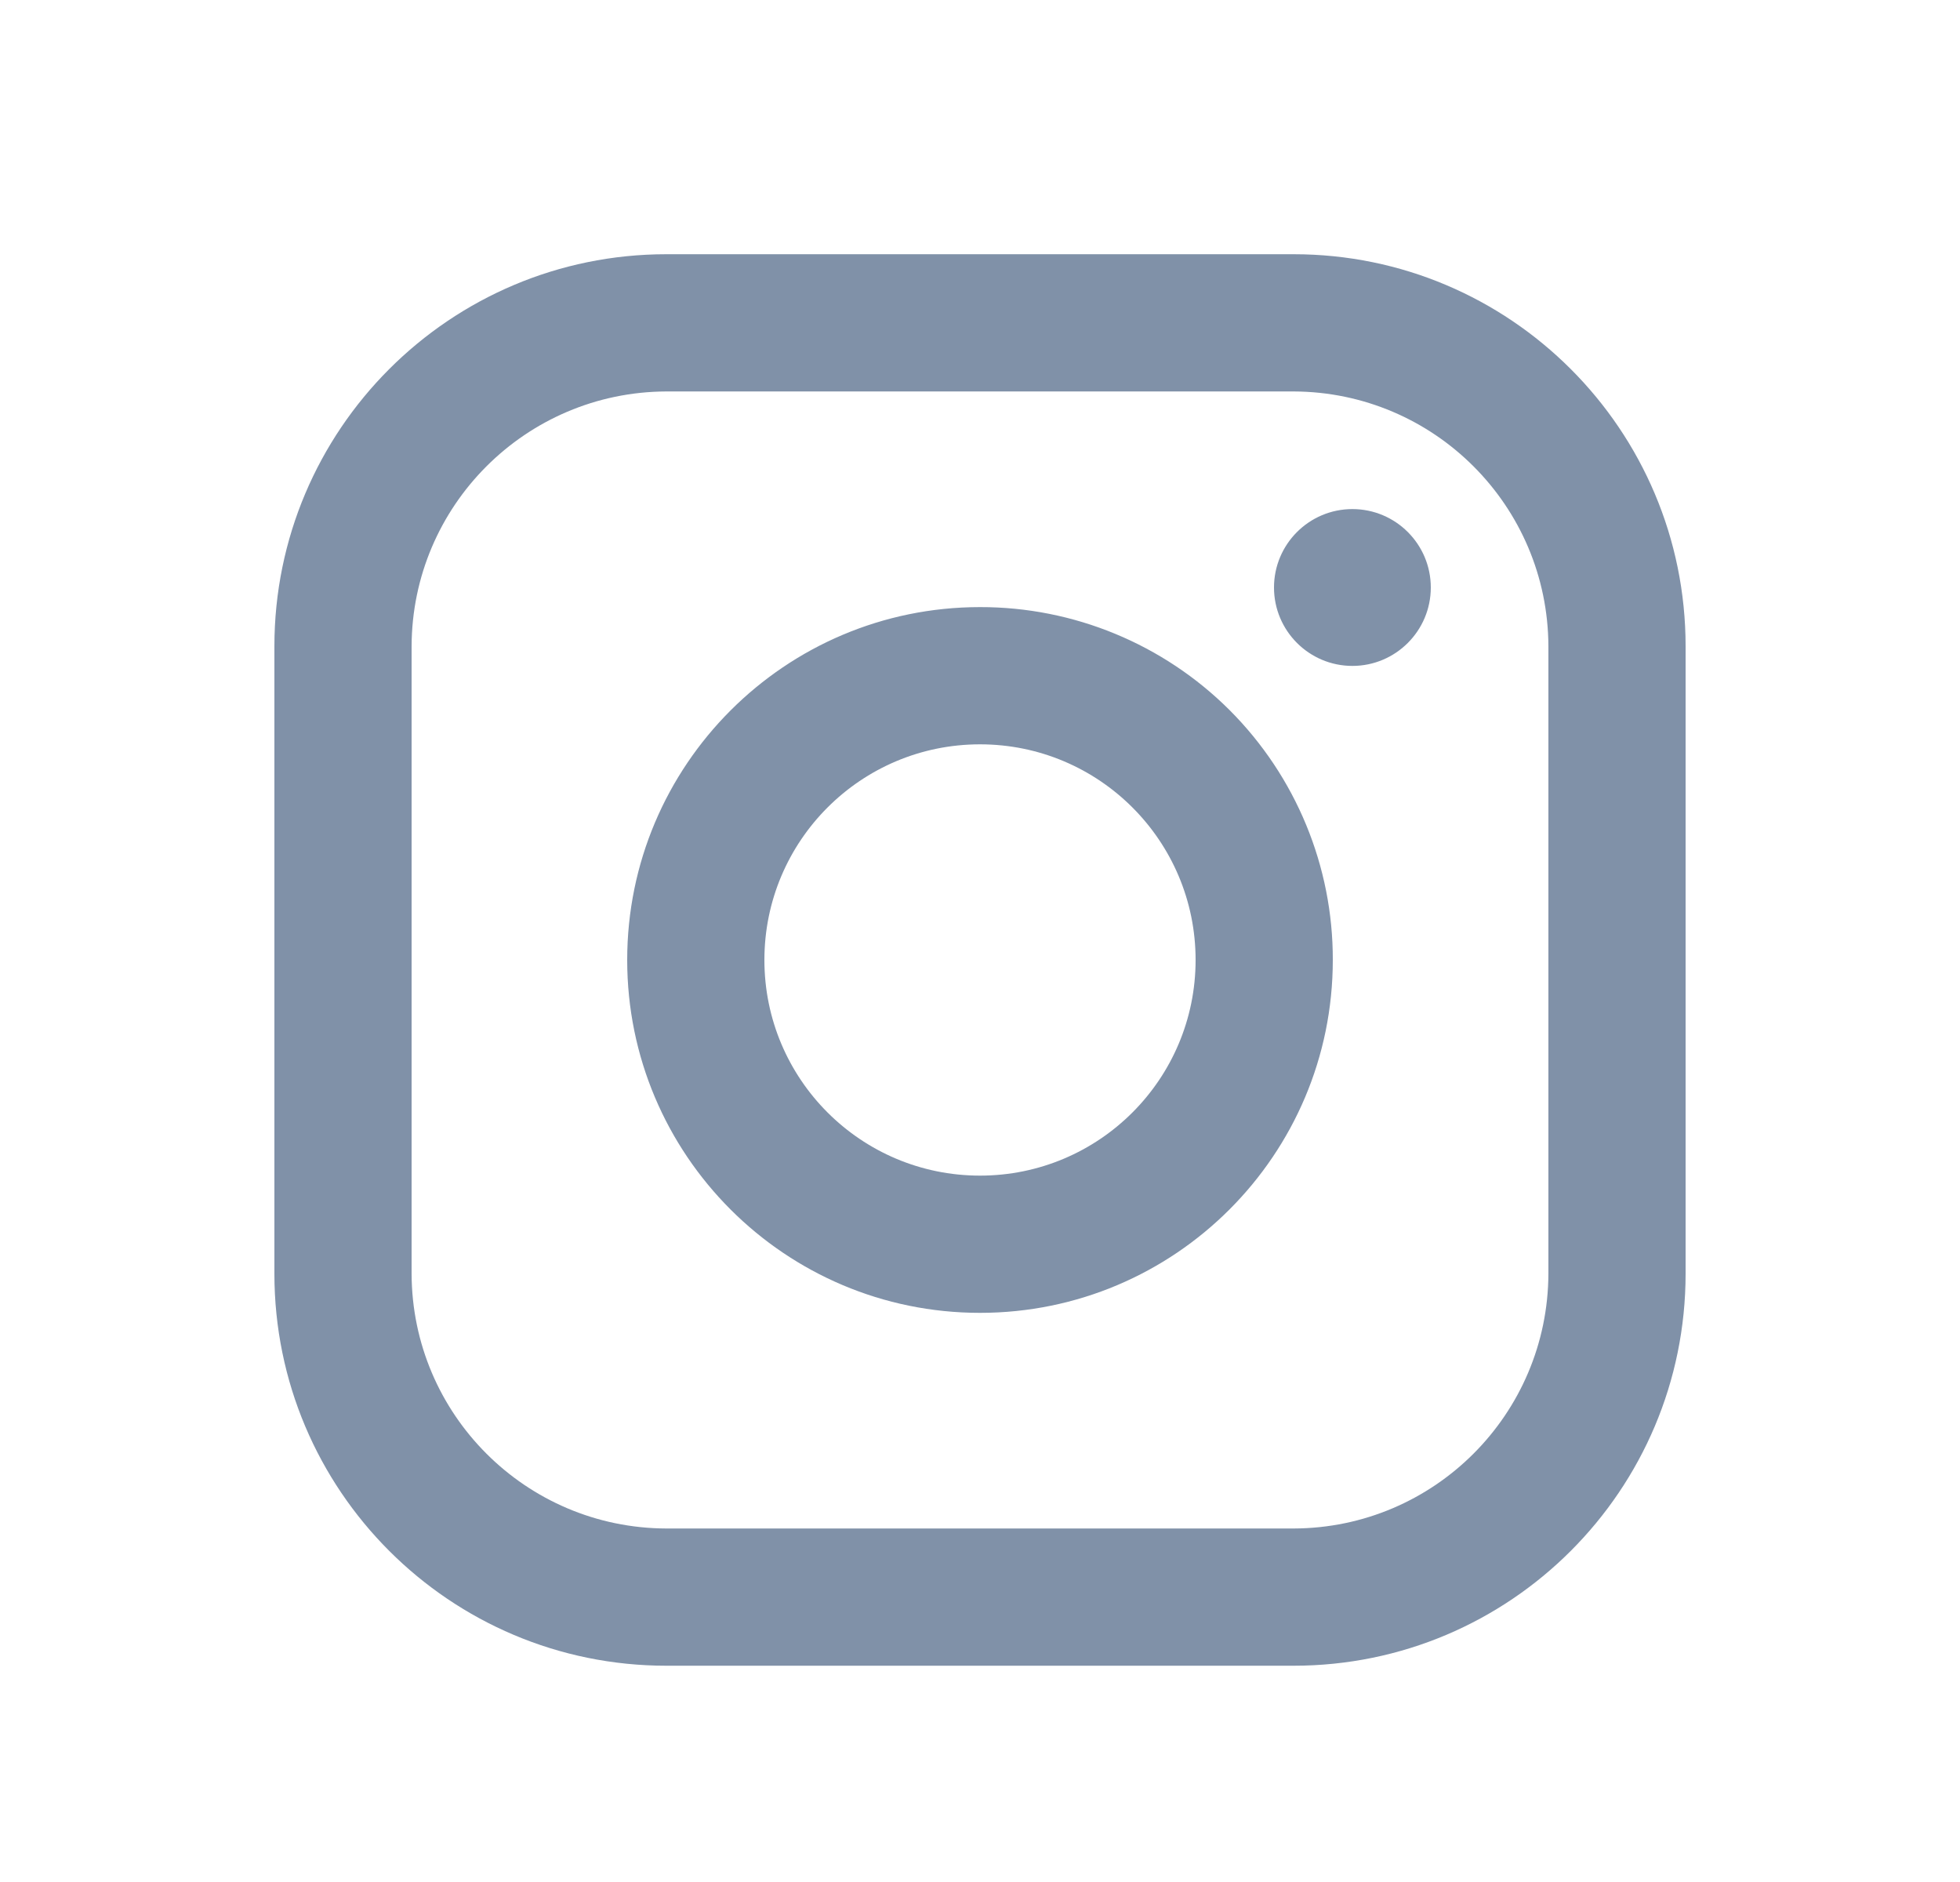 <svg width="25" height="24" viewBox="0 0 25 24" fill="none" xmlns="http://www.w3.org/2000/svg">
<path fill-rule="evenodd" clip-rule="evenodd" d="M16.5 3.242H8.5C5.739 3.242 3.5 5.481 3.5 8.242V16.242C3.5 19.004 5.739 21.242 8.5 21.242H16.5C19.261 21.242 21.5 19.004 21.5 16.242V8.242C21.5 5.481 19.261 3.242 16.5 3.242ZM19.75 16.242C19.744 18.035 18.293 19.487 16.5 19.492H8.5C6.707 19.487 5.255 18.035 5.25 16.242V8.242C5.255 6.45 6.707 4.998 8.5 4.992H16.5C18.293 4.998 19.744 6.45 19.75 8.242V16.242ZM17.25 8.492C17.802 8.492 18.25 8.044 18.25 7.492C18.25 6.94 17.802 6.492 17.25 6.492C16.698 6.492 16.25 6.94 16.25 7.492C16.25 8.044 16.698 8.492 17.25 8.492ZM12.5 7.742C10.015 7.742 8 9.757 8 12.242C8 14.727 10.015 16.742 12.5 16.742C14.985 16.742 17 14.727 17 12.242C17.003 11.048 16.529 9.902 15.685 9.057C14.84 8.213 13.694 7.74 12.5 7.742ZM9.75 12.242C9.75 13.761 10.981 14.992 12.5 14.992C14.019 14.992 15.25 13.761 15.25 12.242C15.25 10.723 14.019 9.492 12.5 9.492C10.981 9.492 9.75 10.723 9.75 12.242Z" fill="#8091A8"/>
</svg>
